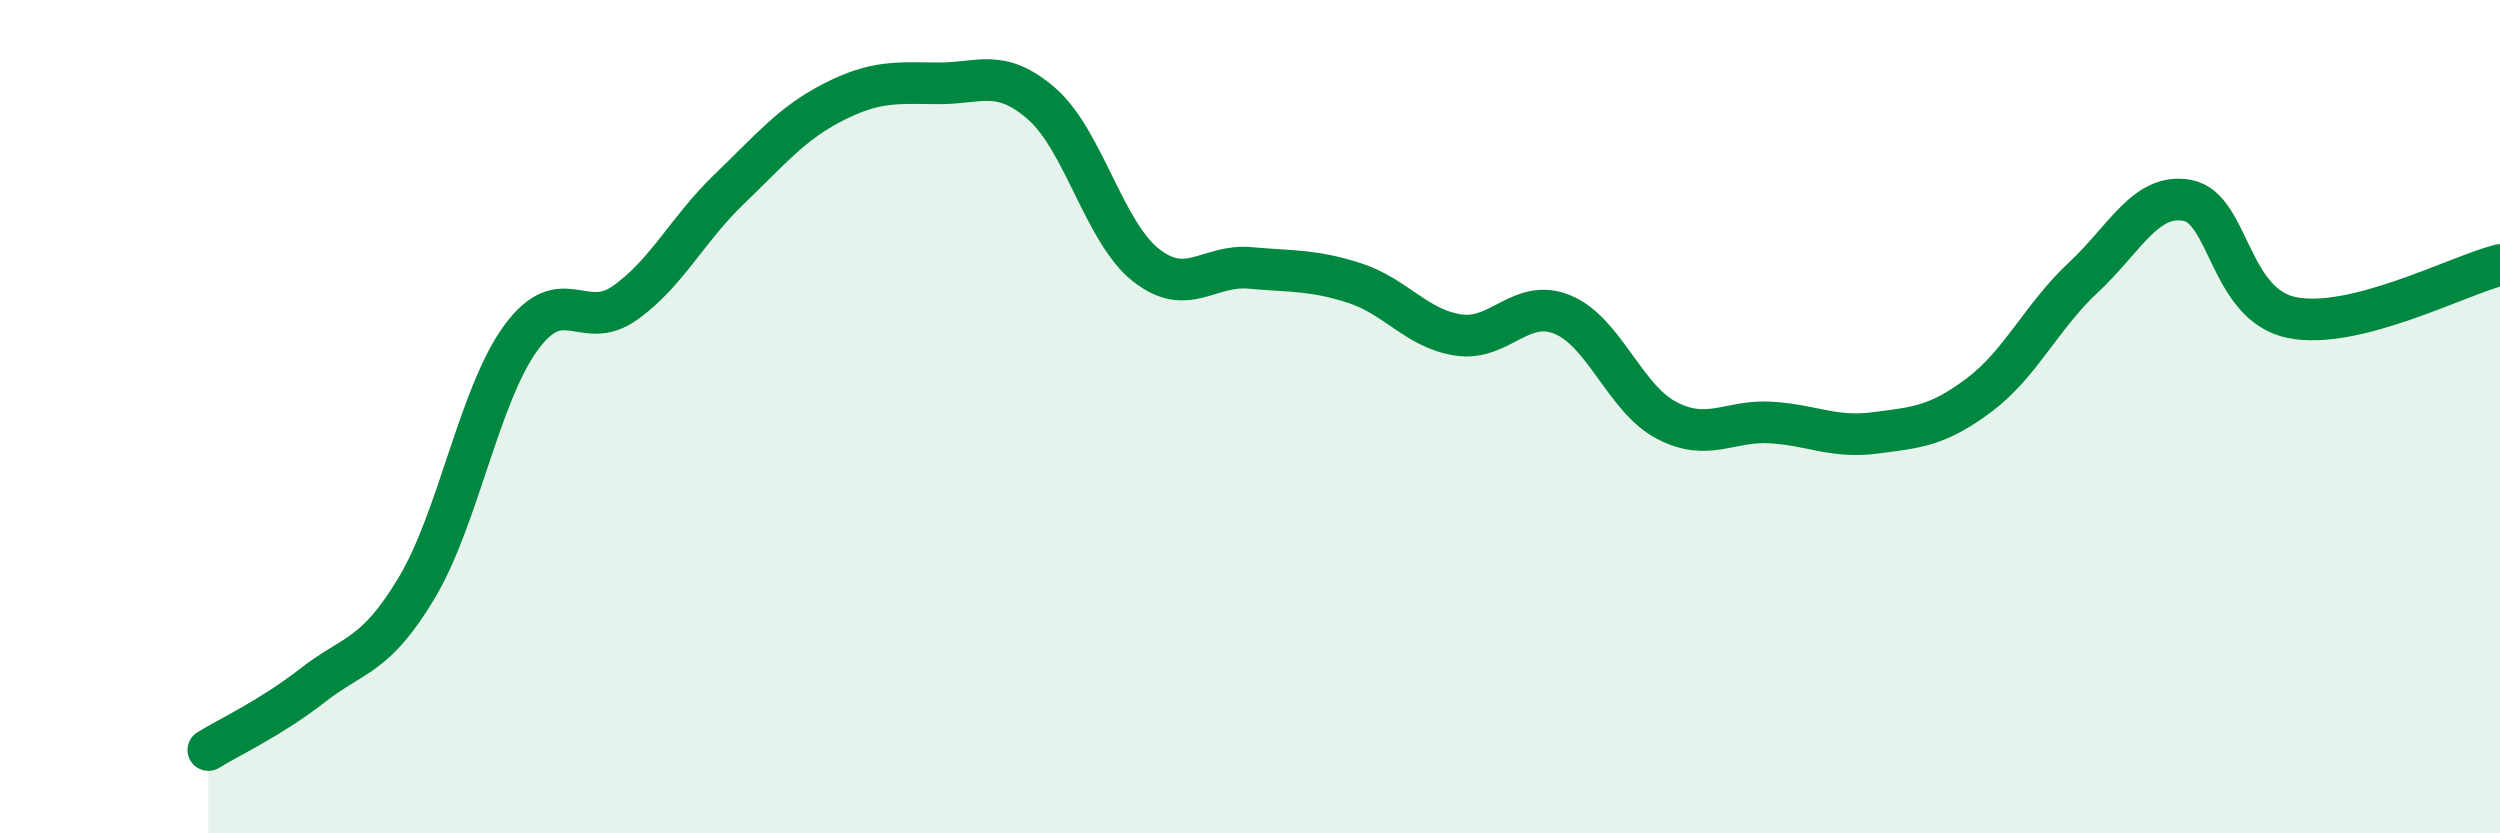 
    <svg width="60" height="20" viewBox="0 0 60 20" xmlns="http://www.w3.org/2000/svg">
      <path
        d="M 5,18 C 5.5,17.69 6.5,17.23 7.5,16.45 C 8.5,15.67 9,15.78 10,14.11 C 11,12.44 11.5,9.48 12.5,8.11 C 13.5,6.74 14,7.98 15,7.27 C 16,6.56 16.5,5.5 17.5,4.54 C 18.5,3.58 19,2.96 20,2.45 C 21,1.94 21.5,1.99 22.5,2 C 23.5,2.01 24,1.62 25,2.49 C 26,3.36 26.5,5.57 27.5,6.36 C 28.5,7.15 29,6.34 30,6.43 C 31,6.52 31.5,6.47 32.5,6.79 C 33.5,7.11 34,7.89 35,8.04 C 36,8.19 36.5,7.14 37.5,7.55 C 38.5,7.96 39,9.57 40,10.09 C 41,10.61 41.5,10.08 42.5,10.14 C 43.5,10.2 44,10.52 45,10.39 C 46,10.26 46.5,10.23 47.5,9.48 C 48.5,8.73 49,7.59 50,6.66 C 51,5.73 51.5,4.62 52.5,4.81 C 53.5,5 53.5,7.31 55,7.62 C 56.5,7.93 59,6.61 60,6.36L60 20L5 20Z"
        fill="#008740"
        opacity="0.1"
        stroke-linecap="round"
        stroke-linejoin="round"
      />
      <path
        d="M 5,18 C 5.5,17.69 6.5,17.23 7.5,16.45 C 8.5,15.67 9,15.78 10,14.11 C 11,12.44 11.5,9.48 12.5,8.11 C 13.5,6.74 14,7.98 15,7.27 C 16,6.56 16.5,5.5 17.5,4.54 C 18.5,3.58 19,2.96 20,2.45 C 21,1.94 21.5,1.99 22.5,2 C 23.5,2.01 24,1.62 25,2.49 C 26,3.36 26.5,5.57 27.5,6.36 C 28.5,7.15 29,6.34 30,6.43 C 31,6.52 31.5,6.47 32.5,6.79 C 33.5,7.11 34,7.89 35,8.04 C 36,8.19 36.5,7.14 37.5,7.55 C 38.5,7.96 39,9.57 40,10.09 C 41,10.61 41.5,10.08 42.5,10.14 C 43.5,10.2 44,10.52 45,10.39 C 46,10.26 46.5,10.23 47.5,9.48 C 48.5,8.73 49,7.59 50,6.66 C 51,5.73 51.5,4.62 52.5,4.81 C 53.5,5 53.5,7.31 55,7.62 C 56.5,7.93 59,6.61 60,6.36"
        stroke="#008740"
        stroke-width="1"
        fill="none"
        stroke-linecap="round"
        stroke-linejoin="round"
      />
    </svg>
  